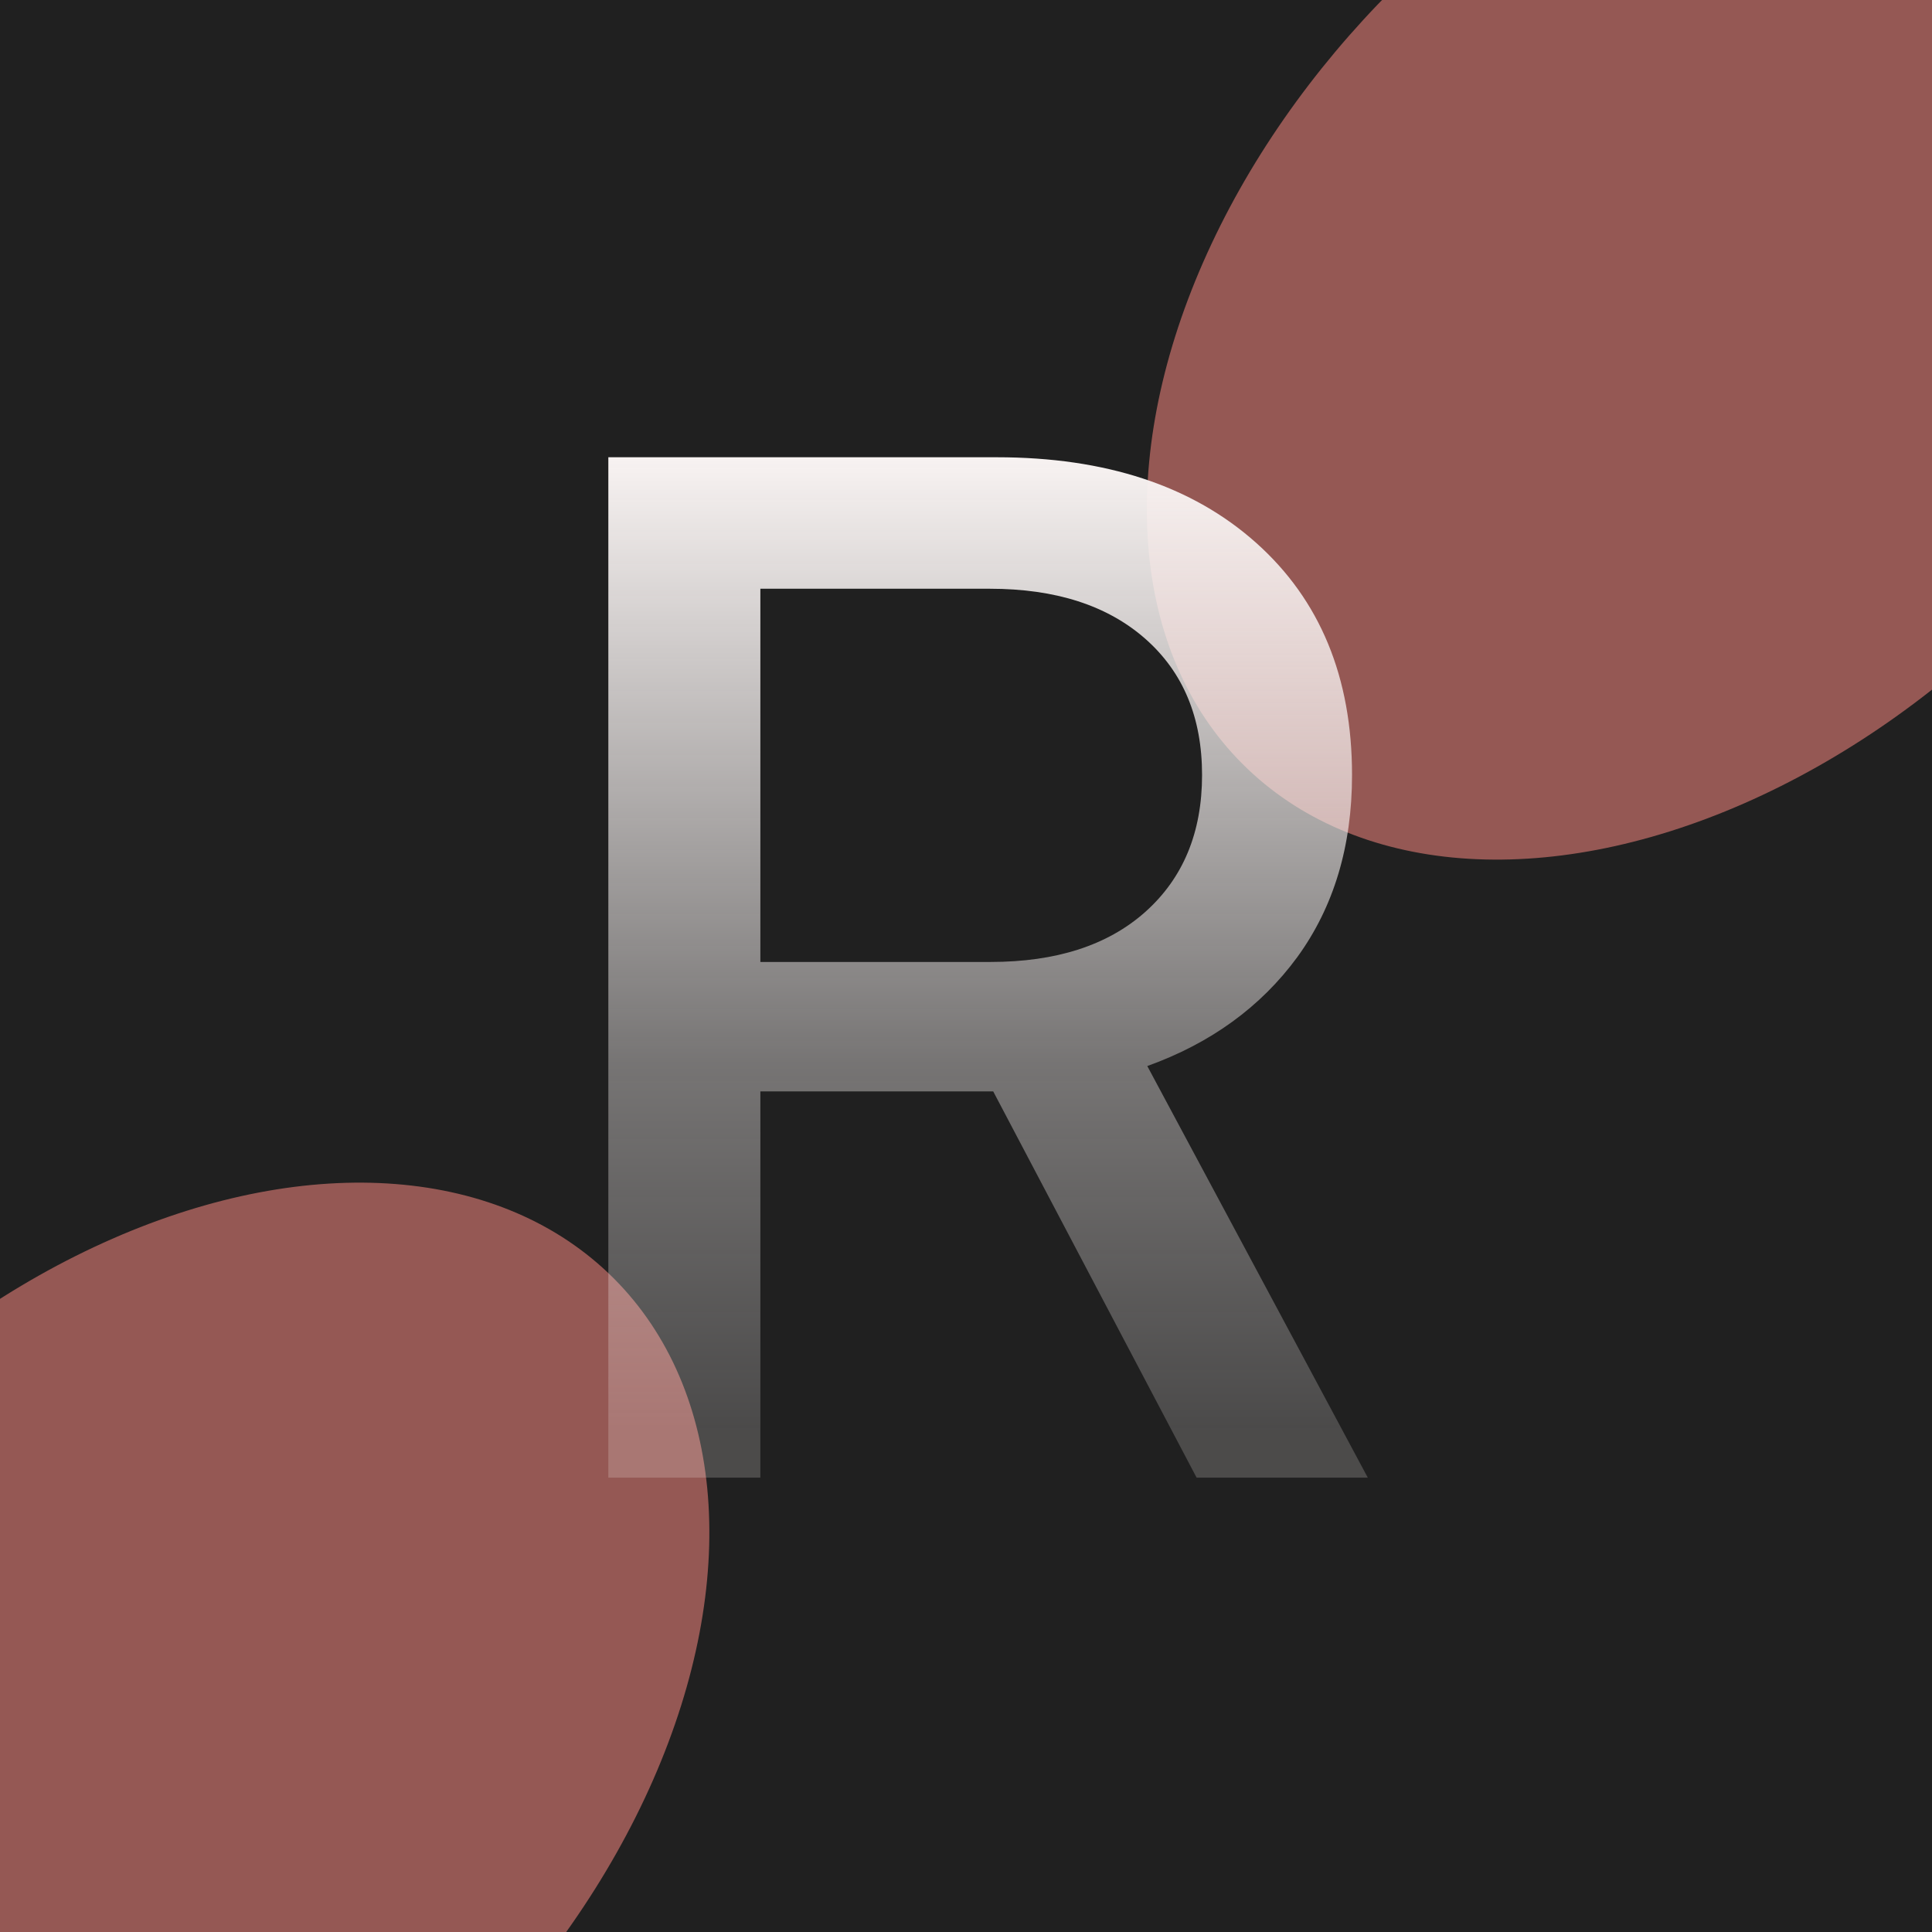<?xml version="1.0" encoding="UTF-8"?> <svg xmlns="http://www.w3.org/2000/svg" width="270" height="270" viewBox="0 0 270 270" fill="none"><g clip-path="url(#clip0_133_396)"><rect width="270" height="270" fill="#202020"></rect><g filter="url(#filter0_f_133_396)"><ellipse cx="238.205" cy="42.205" rx="91.301" ry="61.724" transform="rotate(-45 238.205 42.205)" fill="#955854"></ellipse></g><g filter="url(#filter1_f_133_396)"><ellipse cx="21.205" cy="243.205" rx="91.301" ry="61.724" transform="rotate(-45 21.205 243.205)" fill="#955854"></ellipse></g><path d="M85.016 206.5V63.902H139.279C154.528 63.902 166.618 67.89 175.551 75.865C184.483 83.841 188.949 94.655 188.949 108.309C188.949 118.262 186.397 126.747 181.293 133.766C176.189 140.72 169.202 145.792 160.334 148.982L191.15 206.5H167.225L138.801 152.523C138.482 152.523 138.163 152.523 137.844 152.523H106.262V206.5H85.016ZM106.262 134.436H138.418C147.605 134.436 154.815 132.107 160.047 127.449C165.342 122.728 167.99 116.348 167.99 108.309C167.99 100.27 165.342 93.921 160.047 89.264C154.751 84.606 147.51 82.277 138.322 82.277H106.262V134.436Z" fill="url(#paint0_linear_133_396)"></path></g><defs><filter id="filter0_f_133_396" x="60.269" y="-135.731" width="355.873" height="355.873" filterUnits="userSpaceOnUse" color-interpolation-filters="sRGB"><feFlood flood-opacity="0" result="BackgroundImageFix"></feFlood><feBlend mode="normal" in="SourceGraphic" in2="BackgroundImageFix" result="shape"></feBlend><feGaussianBlur stdDeviation="50" result="effect1_foregroundBlur_133_396"></feGaussianBlur></filter><filter id="filter1_f_133_396" x="-156.731" y="65.269" width="355.873" height="355.873" filterUnits="userSpaceOnUse" color-interpolation-filters="sRGB"><feFlood flood-opacity="0" result="BackgroundImageFix"></feFlood><feBlend mode="normal" in="SourceGraphic" in2="BackgroundImageFix" result="shape"></feBlend><feGaussianBlur stdDeviation="50" result="effect1_foregroundBlur_133_396"></feGaussianBlur></filter><linearGradient id="paint0_linear_133_396" x1="133.992" y1="63.5" x2="133.992" y2="206.5" gradientUnits="userSpaceOnUse"><stop stop-color="#F8F3F2"></stop><stop offset="0.595" stop-color="#F8F3F2" stop-opacity="0.4"></stop><stop offset="0.955" stop-color="#F8F3F2" stop-opacity="0.2"></stop></linearGradient><clipPath id="clip0_133_396"><rect width="270" height="270" fill="white"></rect></clipPath></defs></svg> 